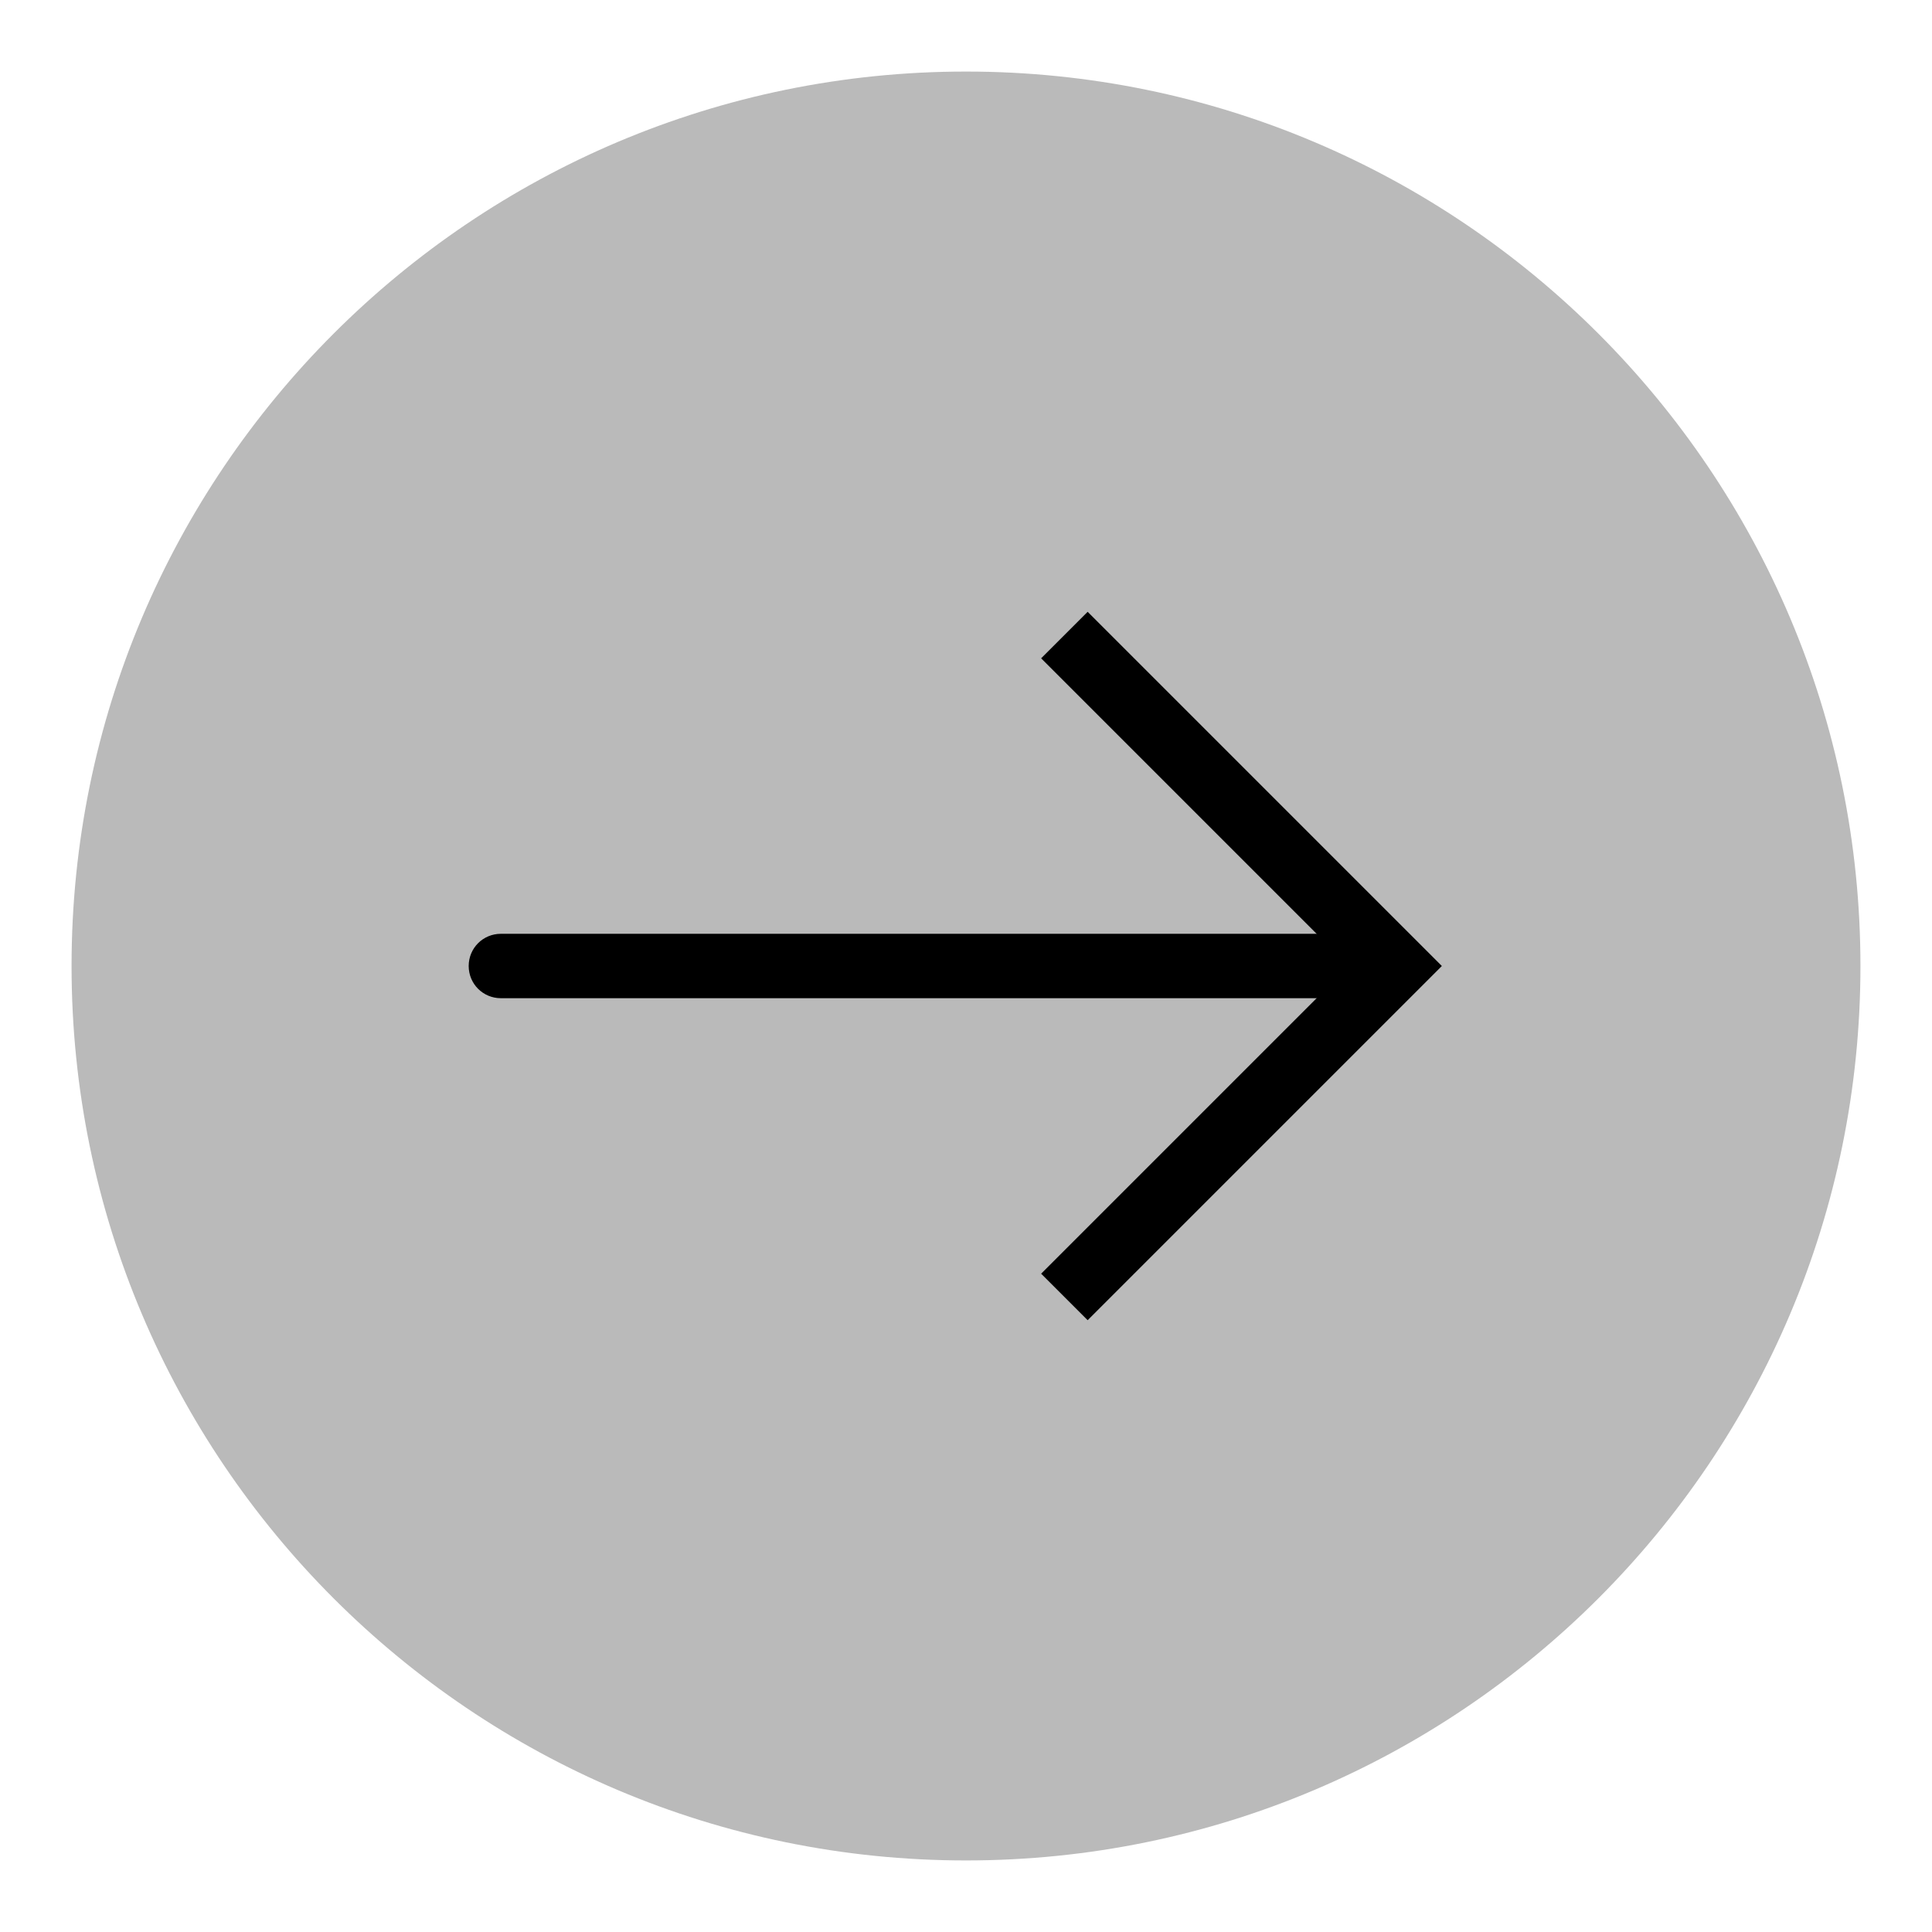 <?xml version="1.0" encoding="utf-8"?>
<!-- Generator: Adobe Illustrator 25.4.1, SVG Export Plug-In . SVG Version: 6.00 Build 0)  -->
<svg version="1.1" id="Capa_1" xmlns="http://www.w3.org/2000/svg" xmlns:xlink="http://www.w3.org/1999/xlink" x="0px" y="0px"
	 viewBox="0 0 54 54" style="enable-background:new 0 0 54 54;" xml:space="preserve">
<style type="text/css">
	.st0{fill:#BABABA;}
</style>
<g>
	<g>
		<path class="st0" d="M27,51.1L27,51.1C13.7,51.1,2.9,40.3,2.9,27l0,0C2.9,13.7,13.7,2.9,27,2.9l0,0c13.3,0,24.1,10.8,24.1,24.1
			l0,0C51.1,40.3,40.3,51.1,27,51.1z"/>
		<path class="st0" d="M27,52C13.2,52,2,40.8,2,27S13.2,2,27,2s25,11.2,25,25S40.8,52,27,52z M27,3.9C14.2,3.9,3.9,14.2,3.9,27
			S14.2,50.1,27,50.1S50.1,39.8,50.1,27S39.8,3.9,27,3.9z"/>
	</g>
	<path d="M38.1,27.9H14c-0.5,0-0.9-0.4-0.9-0.9s0.4-0.9,0.9-0.9h24.1c0.5,0,0.9,0.4,0.9,0.9S38.6,27.9,38.1,27.9z"/>
	<polygon points="30.4,36.9 29.1,35.6 37.7,27 29.1,18.4 30.4,17.1 40.3,27 	"/>
</g>
</svg>
